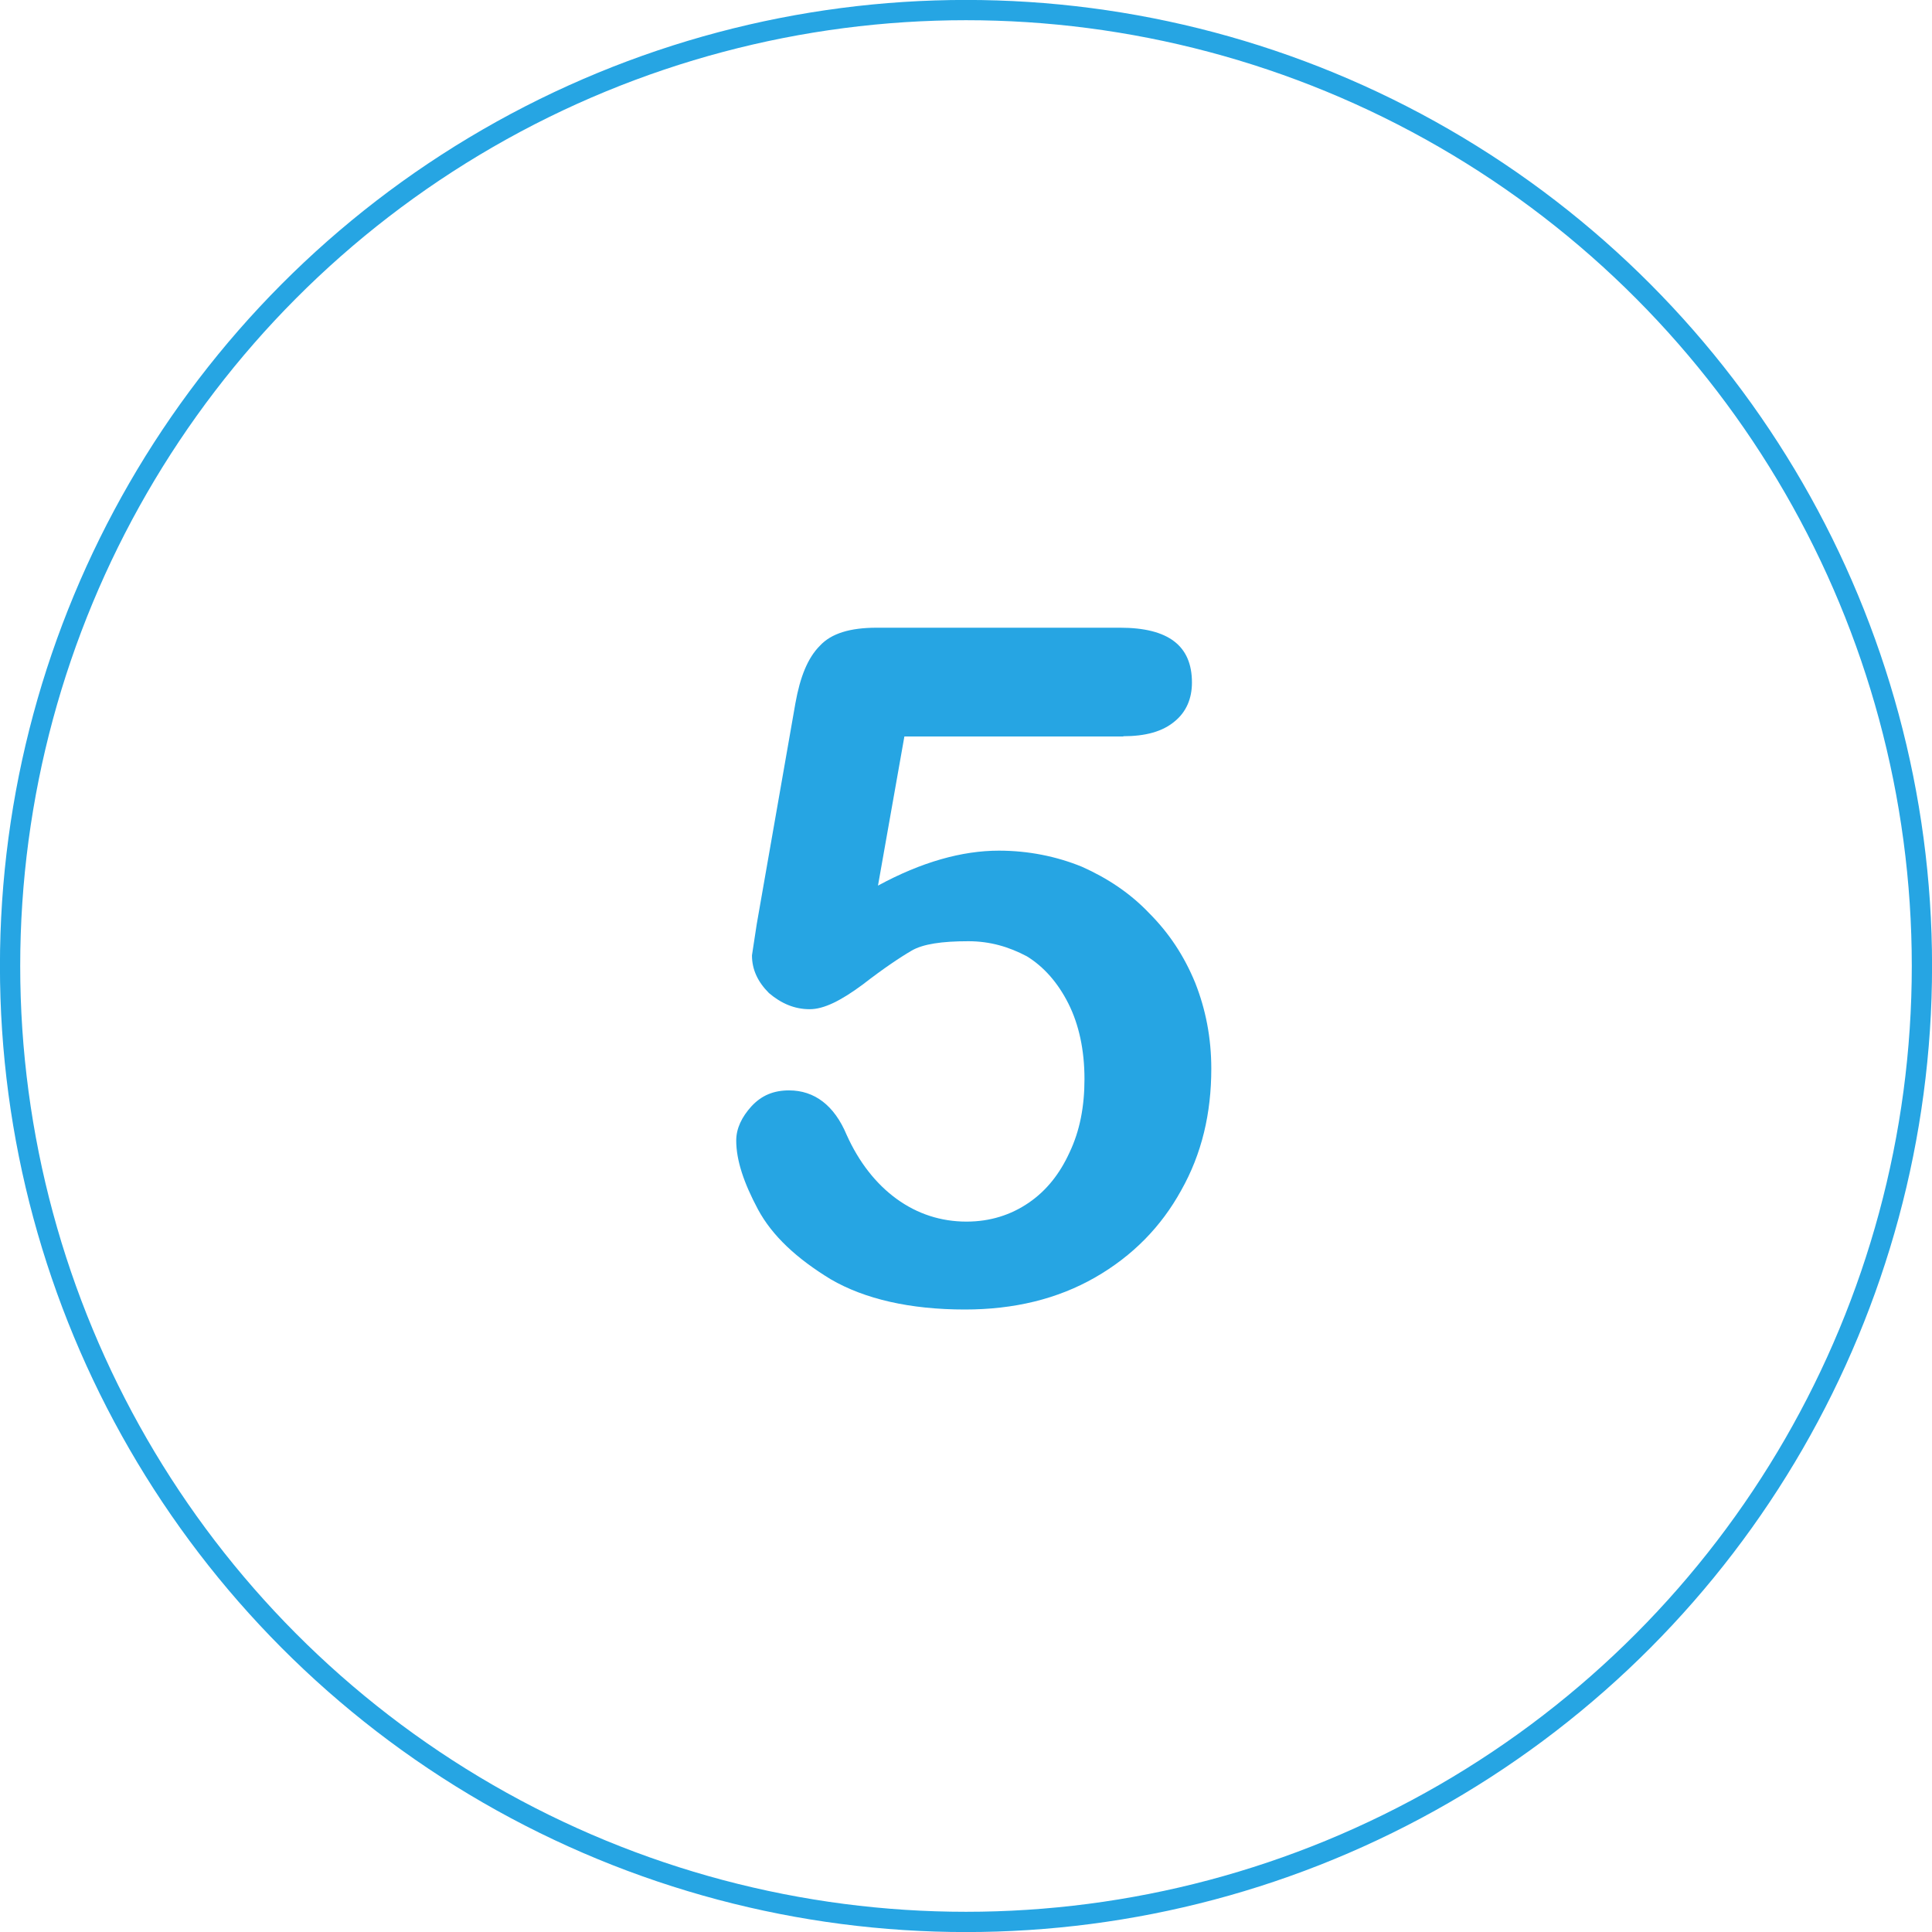 <?xml version="1.0" encoding="UTF-8"?>
<!DOCTYPE svg PUBLIC "-//W3C//DTD SVG 1.1//EN" "http://www.w3.org/Graphics/SVG/1.1/DTD/svg11.dtd">
<!-- Creator: CorelDRAW -->
<svg xmlns="http://www.w3.org/2000/svg" xml:space="preserve" width="25.265mm" height="25.265mm" version="1.1" shape-rendering="geometricPrecision" text-rendering="geometricPrecision" image-rendering="optimizeQuality" fill-rule="evenodd" clip-rule="evenodd"
viewBox="0 0 166.82 166.82"
 xmlns:xlink="http://www.w3.org/1999/xlink"
 xmlns:xodm="http://www.corel.com/coreldraw/odm/2003">
 <g id="Layer_x0020_1">
  <circle fill="none" stroke="#26A5E3" stroke-width="1.75" stroke-miterlimit="22.926" cx="83.41" cy="83.41" r="82.54"/>
  <path fill="#26A5E3" fill-rule="nonzero" d="M97.01 63.59l-18.92 0 -2.28 12.88c3.75,-2.04 7.26,-3.02 10.44,-3.02 2.53,0 4.97,0.49 7.17,1.39 2.2,0.98 4.16,2.28 5.79,3.99 1.71,1.71 3.02,3.67 3.99,6.03 0.9,2.28 1.39,4.73 1.39,7.42 0,3.83 -0.81,7.34 -2.61,10.52 -1.71,3.1 -4.16,5.63 -7.42,7.5 -3.26,1.87 -7.01,2.77 -11.25,2.77 -4.73,0 -8.64,-0.9 -11.58,-2.61 -2.94,-1.79 -5.05,-3.75 -6.28,-6.03 -1.22,-2.28 -1.88,-4.24 -1.88,-5.95 0,-1.06 0.49,-2.04 1.3,-2.94 0.9,-0.98 1.96,-1.39 3.26,-1.39 2.2,0 3.91,1.3 4.97,3.83 1.06,2.36 2.53,4.24 4.32,5.54 1.79,1.3 3.83,1.96 6.03,1.96 2.04,0 3.83,-0.57 5.38,-1.63 1.55,-1.06 2.69,-2.53 3.51,-4.32 0.9,-1.88 1.3,-3.99 1.3,-6.36 0,-2.53 -0.49,-4.73 -1.39,-6.52 -0.9,-1.79 -2.12,-3.18 -3.59,-4.08 -1.55,-0.82 -3.18,-1.3 -5.05,-1.3 -2.28,0 -3.91,0.24 -4.89,0.81 -0.98,0.57 -2.45,1.55 -4.24,2.94 -1.88,1.39 -3.34,2.12 -4.57,2.12 -1.3,0 -2.45,-0.49 -3.51,-1.39 -0.98,-0.98 -1.47,-2.04 -1.47,-3.26 0,-0.08 0.16,-0.98 0.41,-2.69l3.34 -19.08c0.41,-2.28 1.06,-3.91 2.12,-4.97 0.98,-1.06 2.61,-1.55 4.89,-1.55l21.03 0c4.16,0 6.2,1.55 6.2,4.73 0,1.39 -0.49,2.53 -1.47,3.34 -1.06,0.9 -2.53,1.3 -4.48,1.3z"/>
 </g>
</svg>
